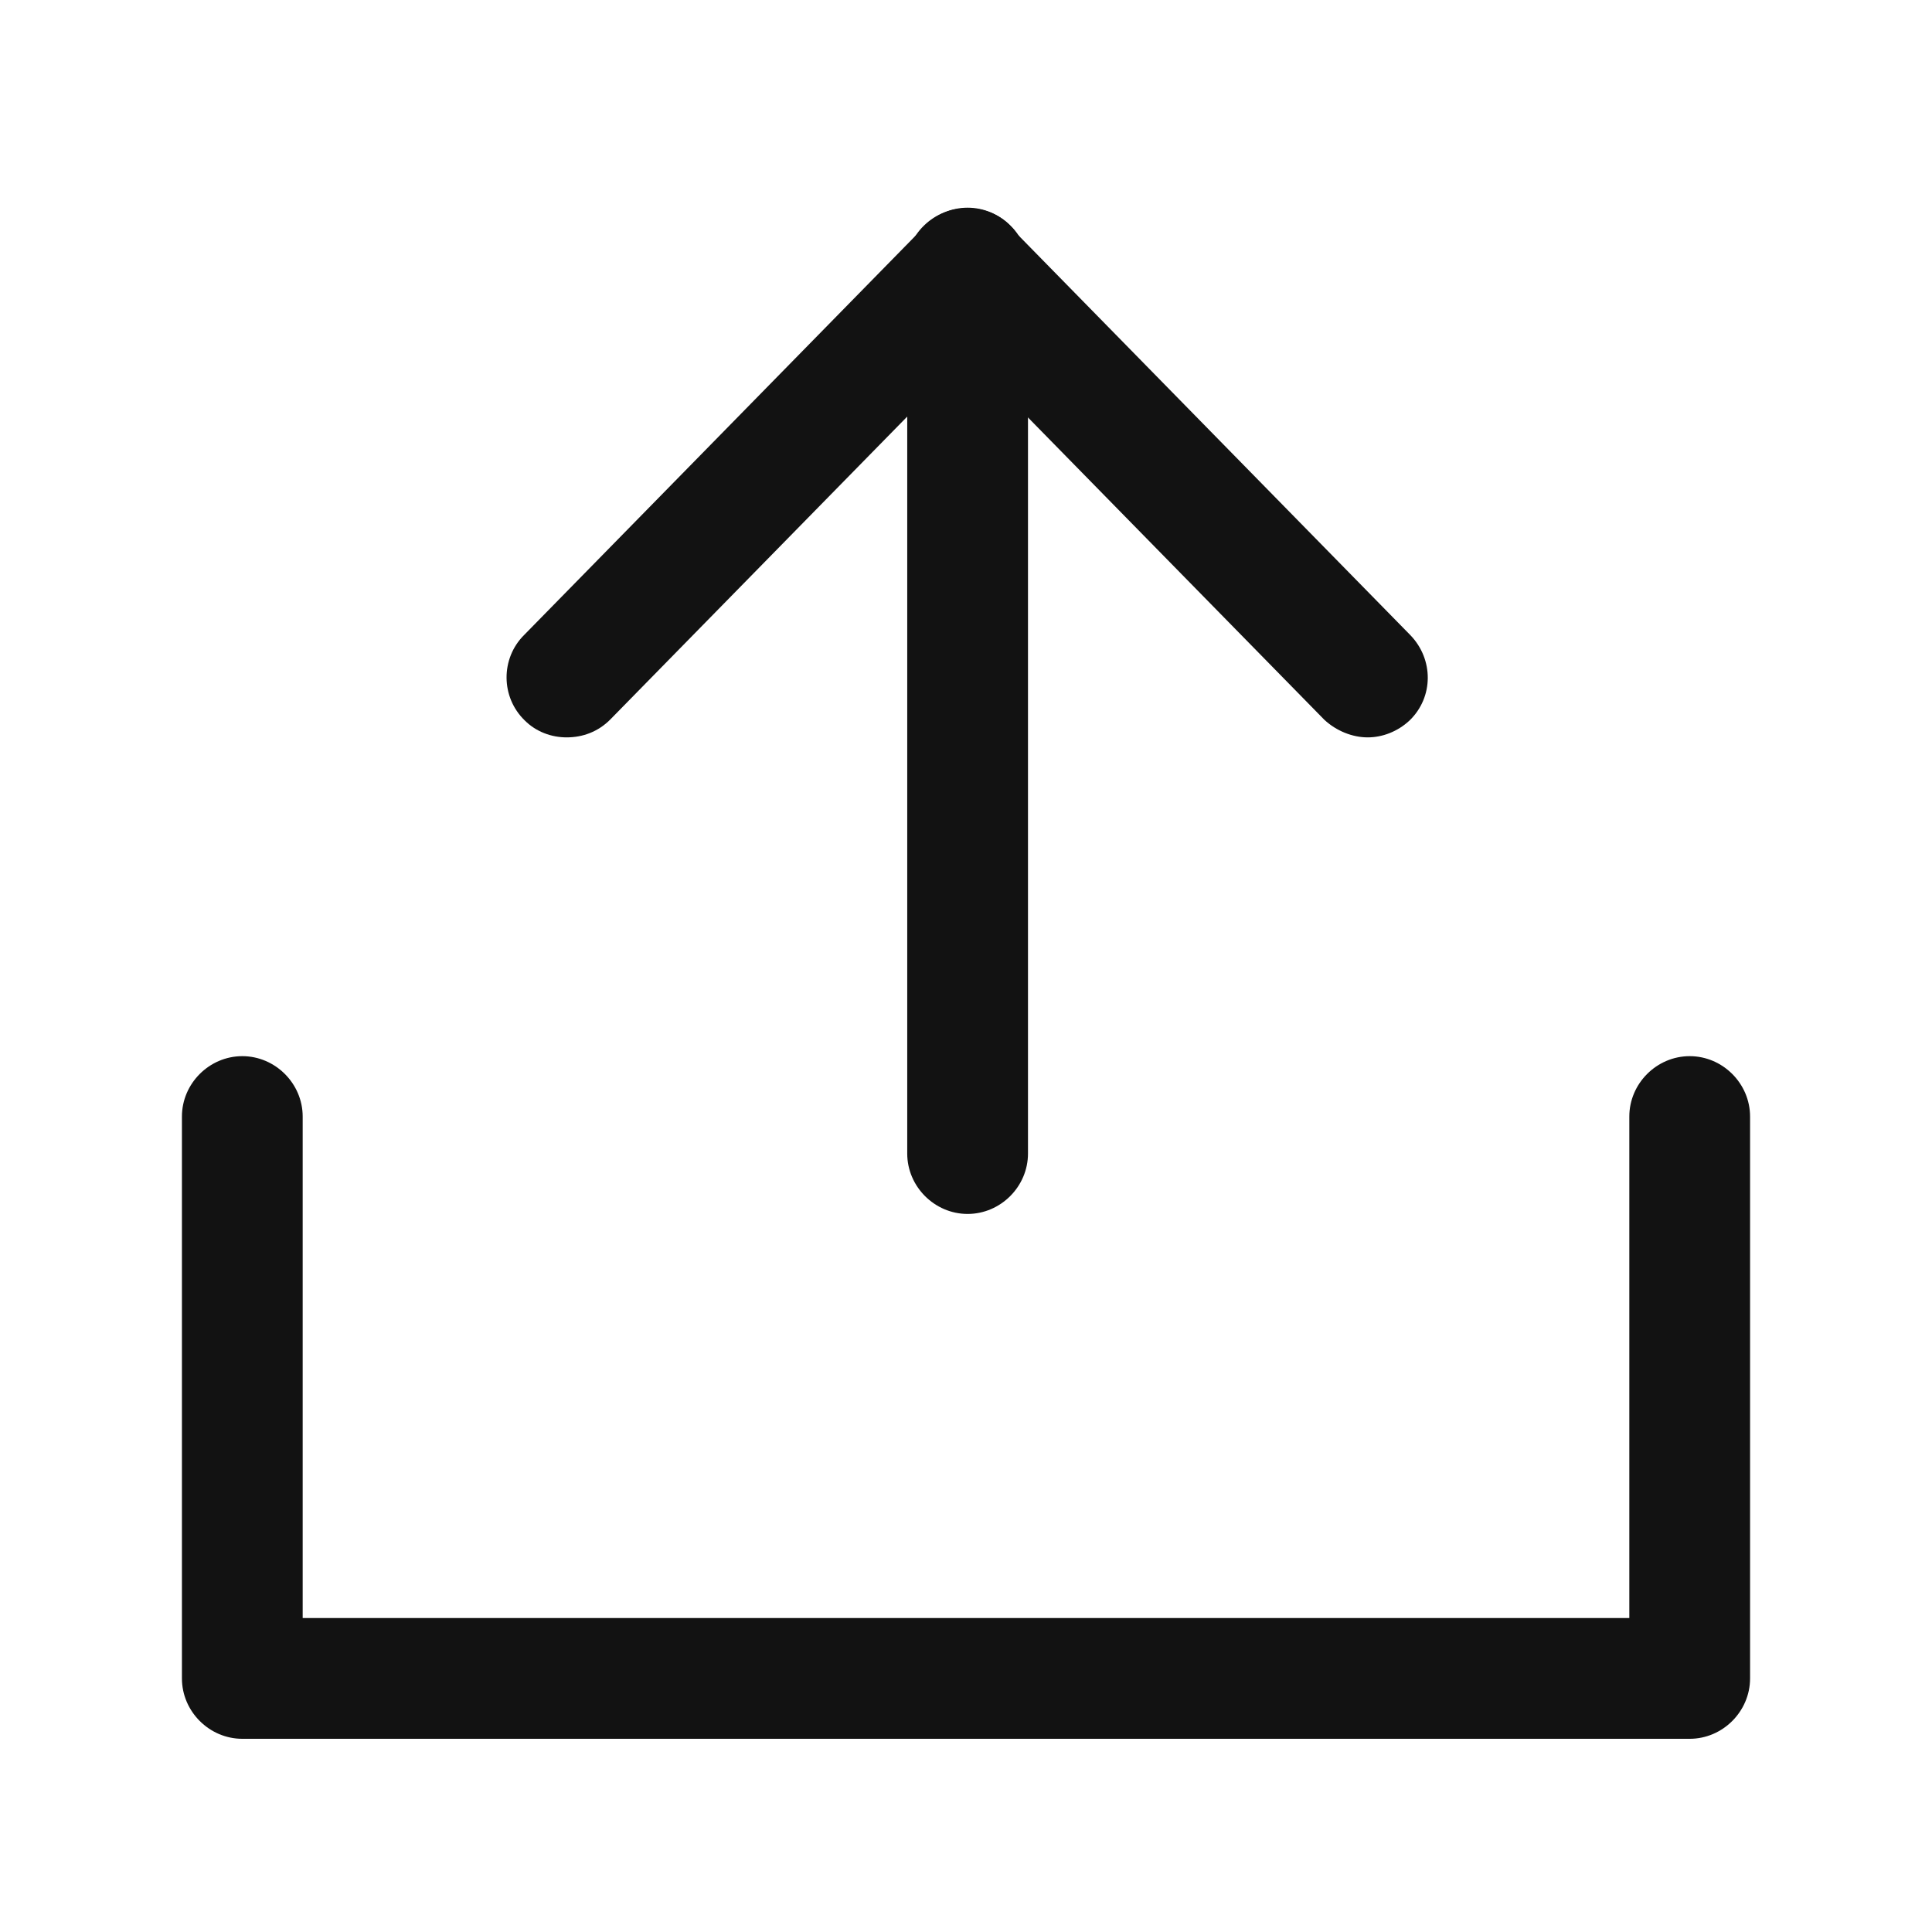 <svg width="24" height="24" viewBox="0 0 24 24" fill="none" xmlns="http://www.w3.org/2000/svg">
<g clip-path="url(#clip0_49097_22460)">
<path d="M12.02 15.08C11.61 15.08 11.27 14.74 11.27 14.33V3.33C11.27 2.92 11.61 2.58 12.02 2.58C12.43 2.58 12.77 2.92 12.77 3.33V14.33C12.77 14.74 12.43 15.08 12.02 15.08Z" fill="#121212"/>
<path d="M20.99 21.6H3.01C2.6 21.6 2.26 21.26 2.26 20.85V13.87C2.26 13.46 2.6 13.12 3.01 13.12C3.42 13.12 3.76 13.46 3.76 13.87V20.1H20.24V13.87C20.24 13.46 20.58 13.12 20.99 13.12C21.4 13.12 21.74 13.46 21.74 13.87V20.85C21.74 21.26 21.4 21.6 20.99 21.6Z" fill="#121212"/>
<path d="M7.039 9.16C6.849 9.16 6.659 9.09 6.519 8.95C6.219 8.66 6.219 8.18 6.509 7.89L11.489 2.81C11.779 2.52 12.259 2.51 12.549 2.8C12.849 3.09 12.849 3.57 12.559 3.86L7.579 8.94C7.429 9.09 7.239 9.16 7.039 9.16Z" fill="#121212"/>
<path d="M16.99 9.16C16.8 9.16 16.6 9.08 16.45 8.94L11.47 3.86C11.18 3.56 11.18 3.09 11.48 2.8C11.78 2.51 12.25 2.52 12.54 2.81L17.52 7.89C17.81 8.19 17.81 8.66 17.51 8.95C17.36 9.09 17.17 9.16 16.99 9.16Z" fill="#121212"/>
</g>
<defs>
<clipPath id="clip0_49097_22460">
<rect width="24" height="24" fill="white"/>
</clipPath>
</defs>
</svg>
